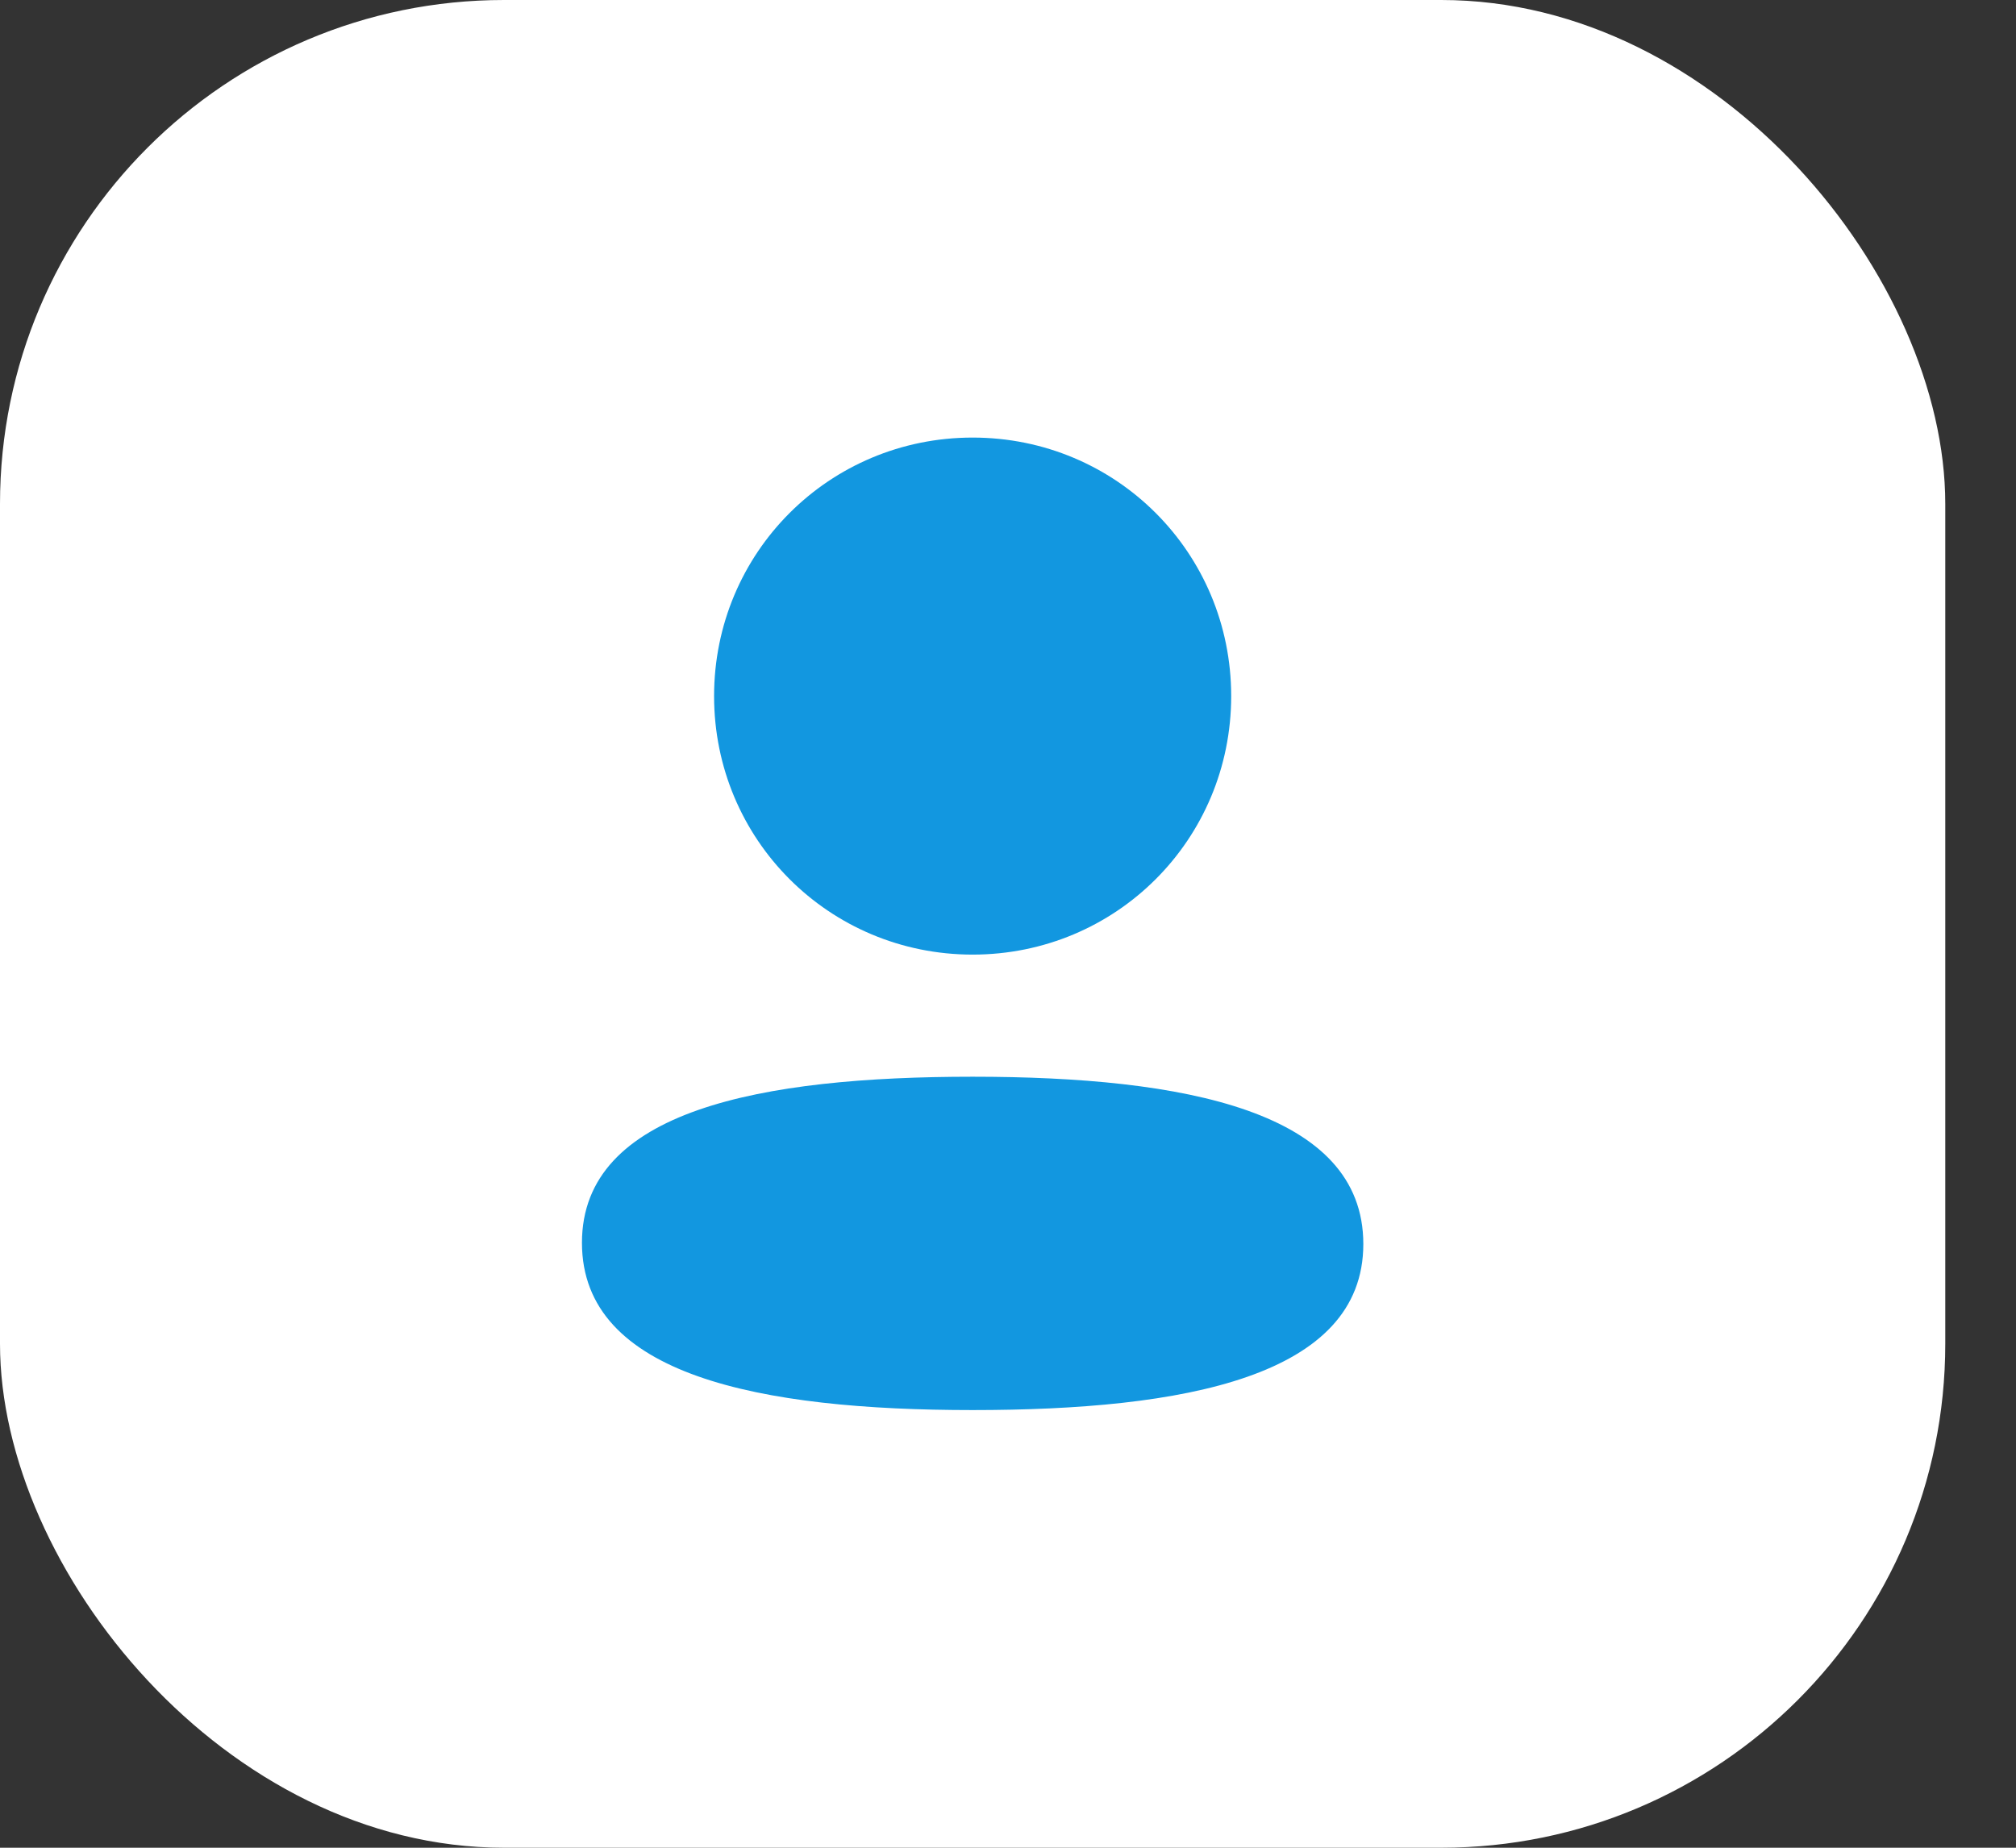 <svg width="24" height="22" viewBox="0 0 24 22" fill="none" xmlns="http://www.w3.org/2000/svg">
<rect x="0" y="0" width="24" height="22" fill="#333333" stroke="none"/>
<rect width="23.158" height="22" rx="6" fill="white"/>
<path d="M11.579 11.366C13.288 11.366 14.657 9.996 14.657 8.288C14.657 6.58 13.288 5.21 11.579 5.21C9.871 5.21 8.501 6.58 8.501 8.288C8.501 9.996 9.871 11.366 11.579 11.366Z" fill="#1297E0"/>
<path d="M11.579 12.82C9.07 12.82 6.928 13.216 6.928 14.797C6.928 16.38 9.057 16.789 11.579 16.789C14.087 16.789 16.23 16.395 16.23 14.812C16.23 13.229 14.101 12.82 11.579 12.82Z" fill="#1297E0"/>
</svg>

